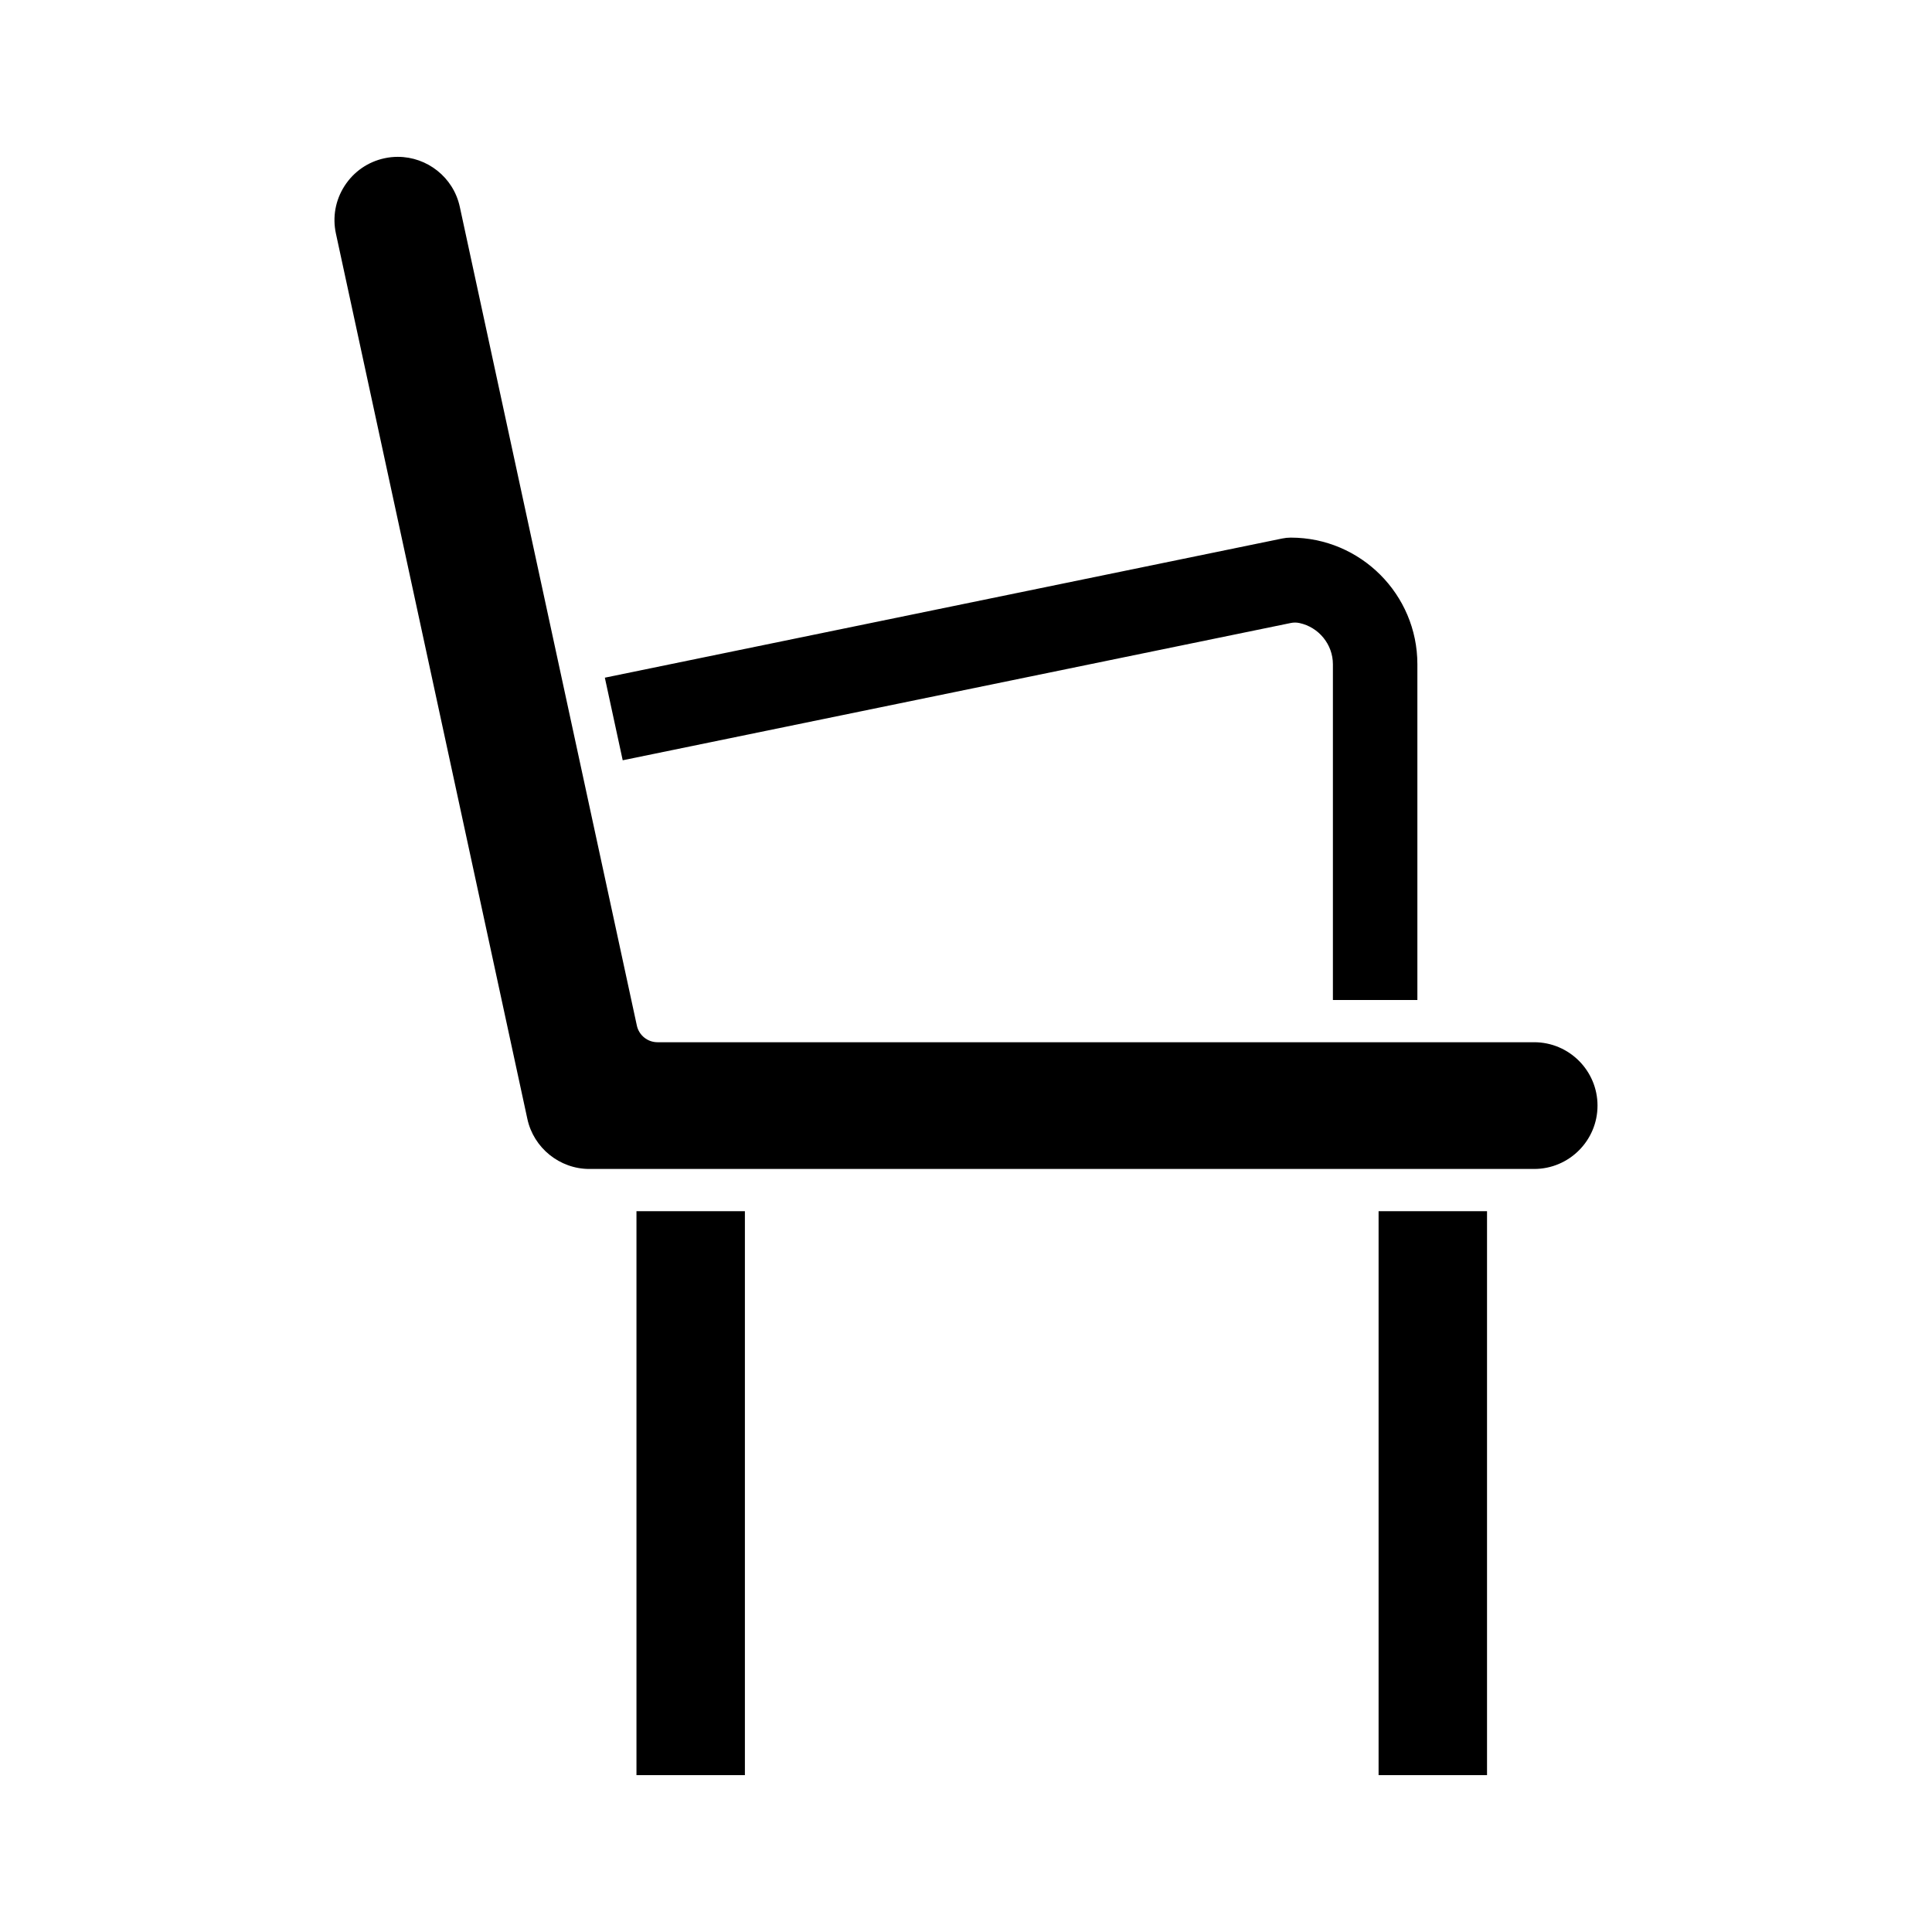 <?xml version="1.0" encoding="UTF-8"?>
<!-- Uploaded to: ICON Repo, www.iconrepo.com, Generator: ICON Repo Mixer Tools -->
<svg fill="#000000" width="800px" height="800px" version="1.1" viewBox="144 144 512 512" xmlns="http://www.w3.org/2000/svg">
 <g>
  <path d="m312.67 464.98h28.734v149.45h-28.734z"/>
  <path d="m509.34 464.98h28.738v149.45h-28.738z"/>
  <path d="m519.62 409.01v-88.984c0-18.5-15.051-33.551-33.551-33.551-0.758 0-1.516 0.078-2.25 0.23l-179.53 36.887 4.734 21.887 177.05-36.379c0.758-0.16 1.543-0.152 2.301 0.012 5.133 1.102 8.859 5.691 8.859 10.914v88.98z"/>
  <path d="m283.76 440.54c1.66 7.676 8.562 13.246 16.414 13.246h250.39c9.262 0 16.793-7.531 16.793-16.793 0-9.262-7.531-16.793-16.793-16.793h-232.32c-2.637 0-4.914-1.84-5.473-4.414l-46.922-216.98c-1.695-7.856-8.68-13.242-16.426-13.242-1.168 0-2.356 0.121-3.543 0.379-4.383 0.949-8.133 3.547-10.562 7.316-2.43 3.769-3.246 8.262-2.297 12.645z"/>
 </g>
</svg>